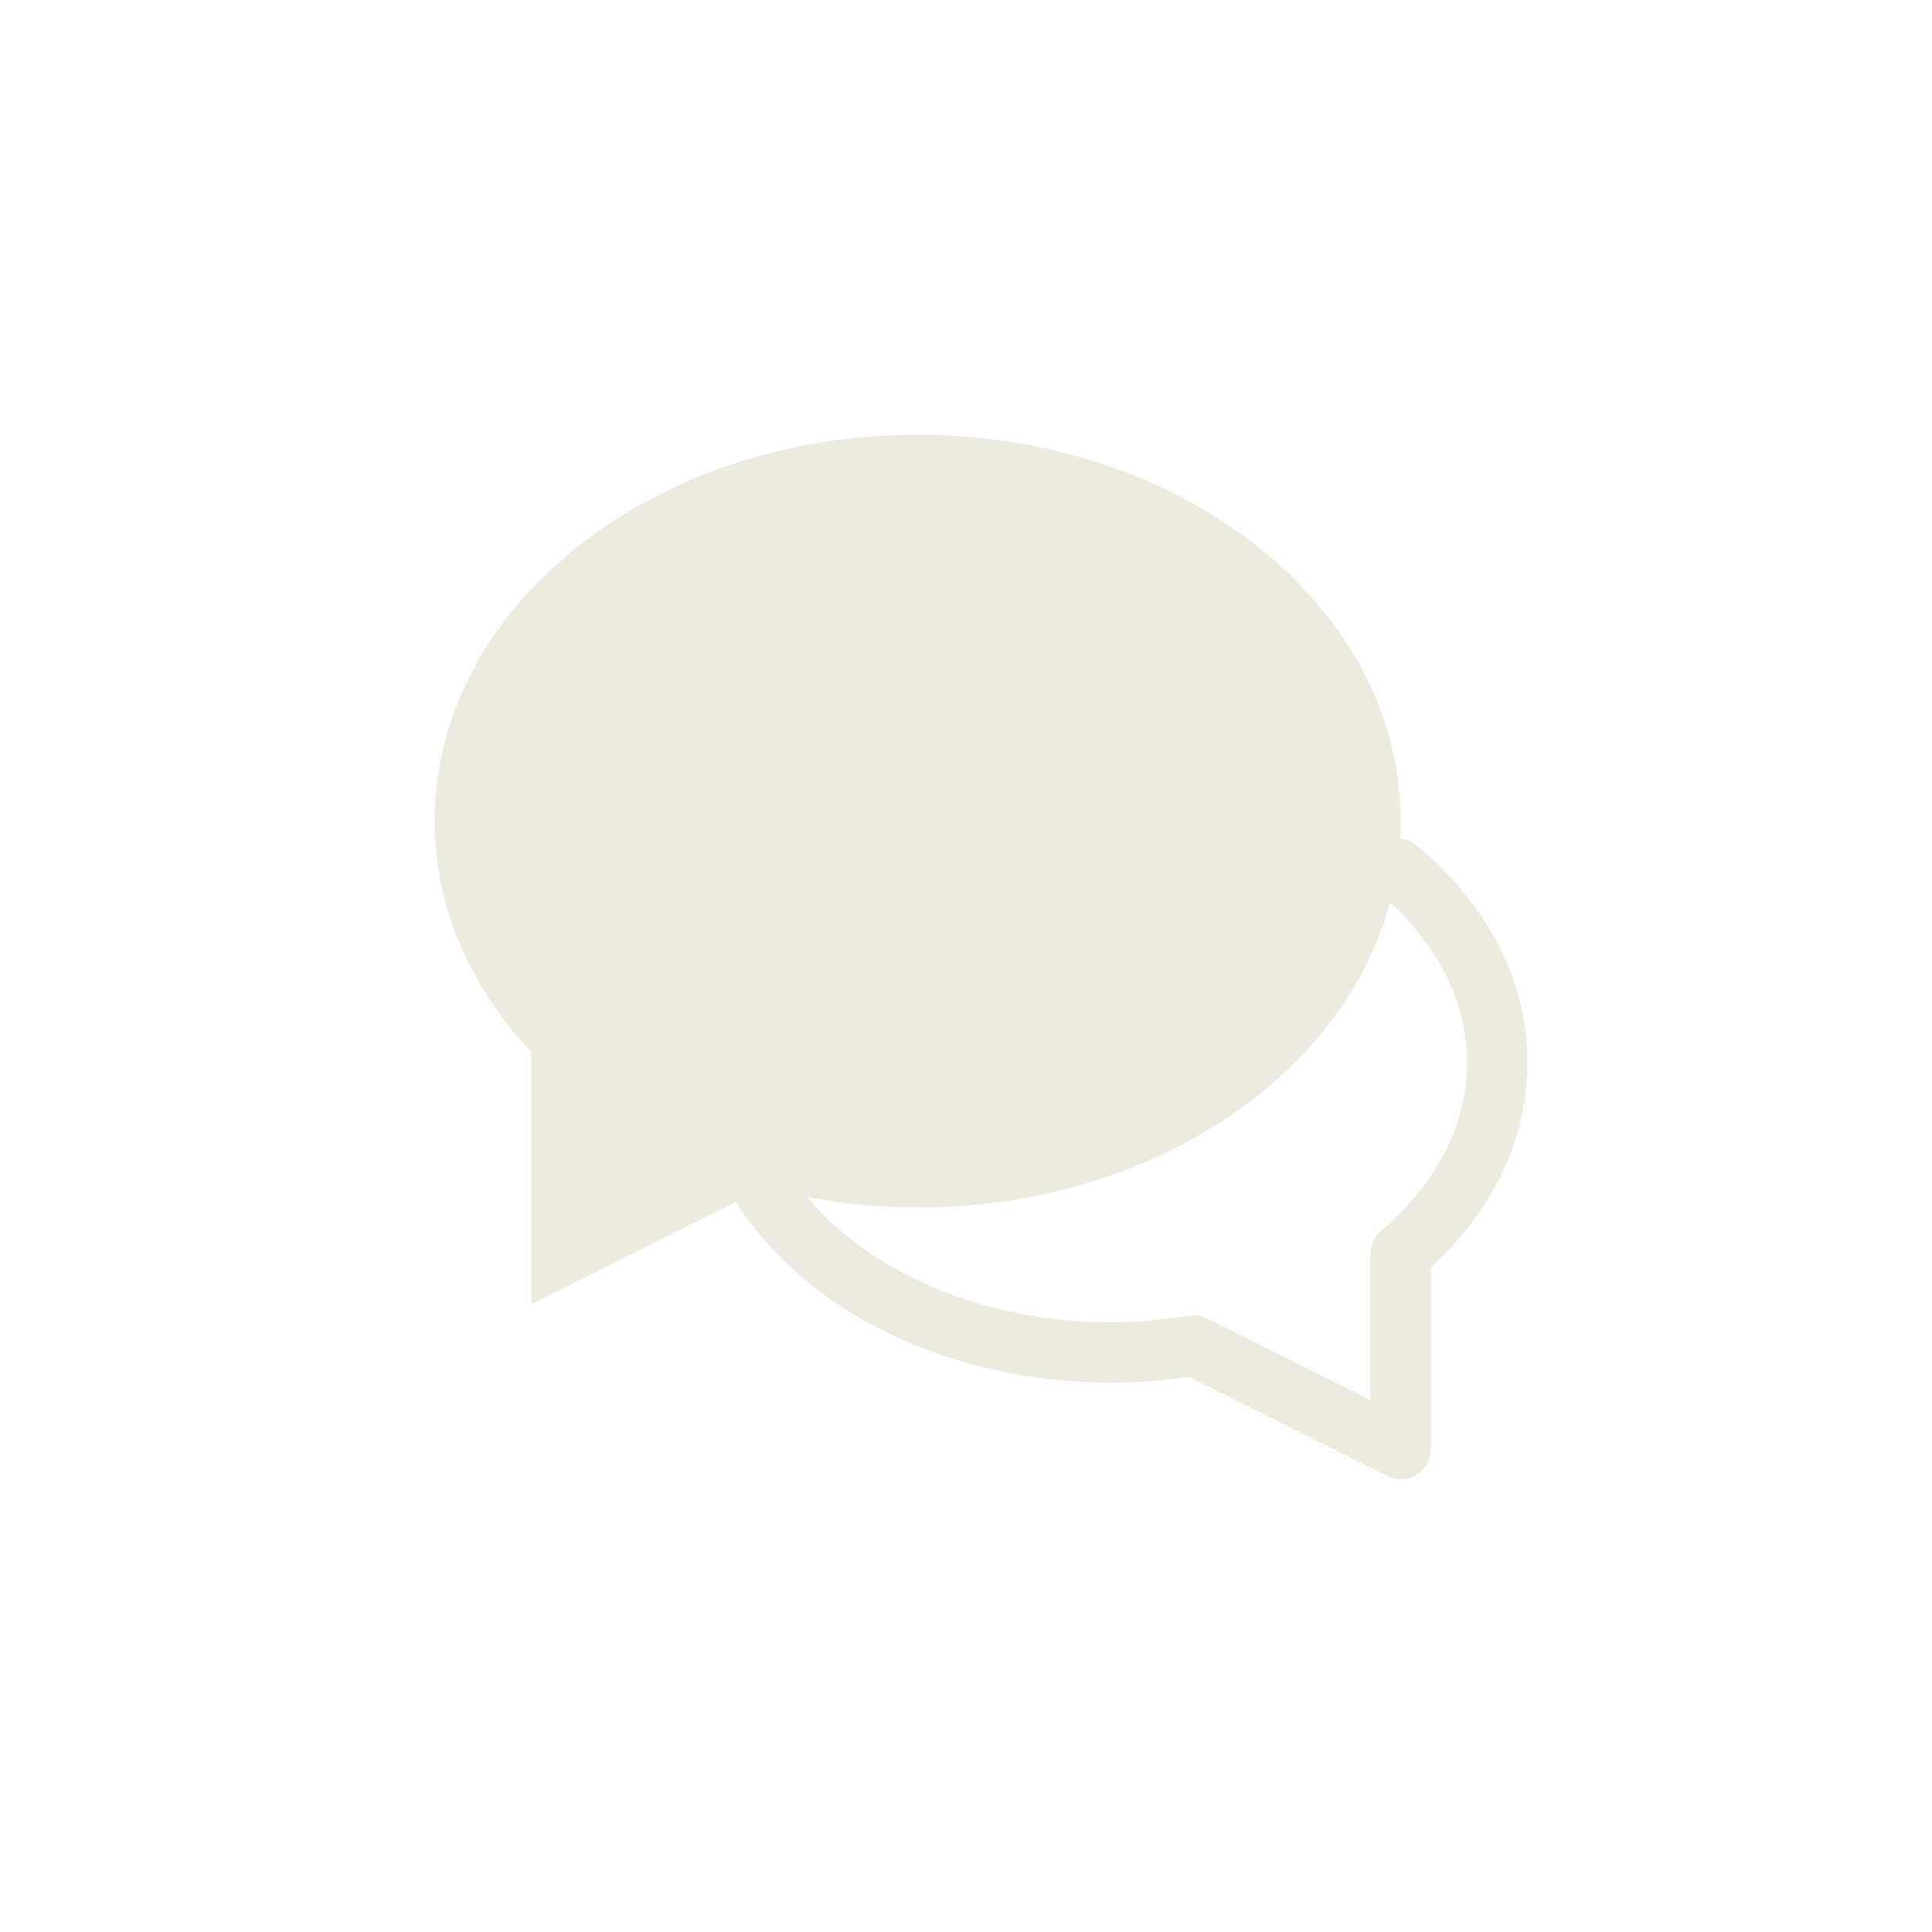 <svg width="48" height="48" viewBox="0 0 48 48" fill="none" xmlns="http://www.w3.org/2000/svg">
<path fill-rule="evenodd" clip-rule="evenodd" d="M10.8 20.4C10.8 15.098 16.172 10.8 22.8 10.8C29.427 10.8 34.8 15.098 34.8 20.4C34.8 20.542 34.796 20.682 34.788 20.823C34.928 20.838 35.064 20.894 35.181 20.99C36.858 22.377 37.95 24.265 37.95 26.4C37.95 28.374 37.017 30.139 35.55 31.489V36C35.55 36.26 35.415 36.501 35.194 36.638C34.973 36.775 34.697 36.787 34.464 36.671L29.538 34.208C28.912 34.299 28.265 34.35 27.6 34.35C23.596 34.35 20.047 32.598 18.328 29.927C18.313 29.904 18.3 29.881 18.288 29.857L13.2 32.4V26.142C11.7 24.54 10.8 22.556 10.8 20.4ZM20.051 29.741C21.58 31.566 24.347 32.85 27.6 32.85C28.264 32.85 28.911 32.793 29.537 32.69C29.693 32.664 29.853 32.688 29.994 32.759L34.05 34.786V31.152C34.05 30.932 34.146 30.724 34.313 30.581C35.674 29.422 36.45 27.958 36.45 26.4C36.45 24.93 35.758 23.543 34.535 22.416C33.377 26.75 28.563 30 22.8 30C21.853 30 20.933 29.909 20.051 29.741Z" fill="#EDEADF"/>
</svg>
